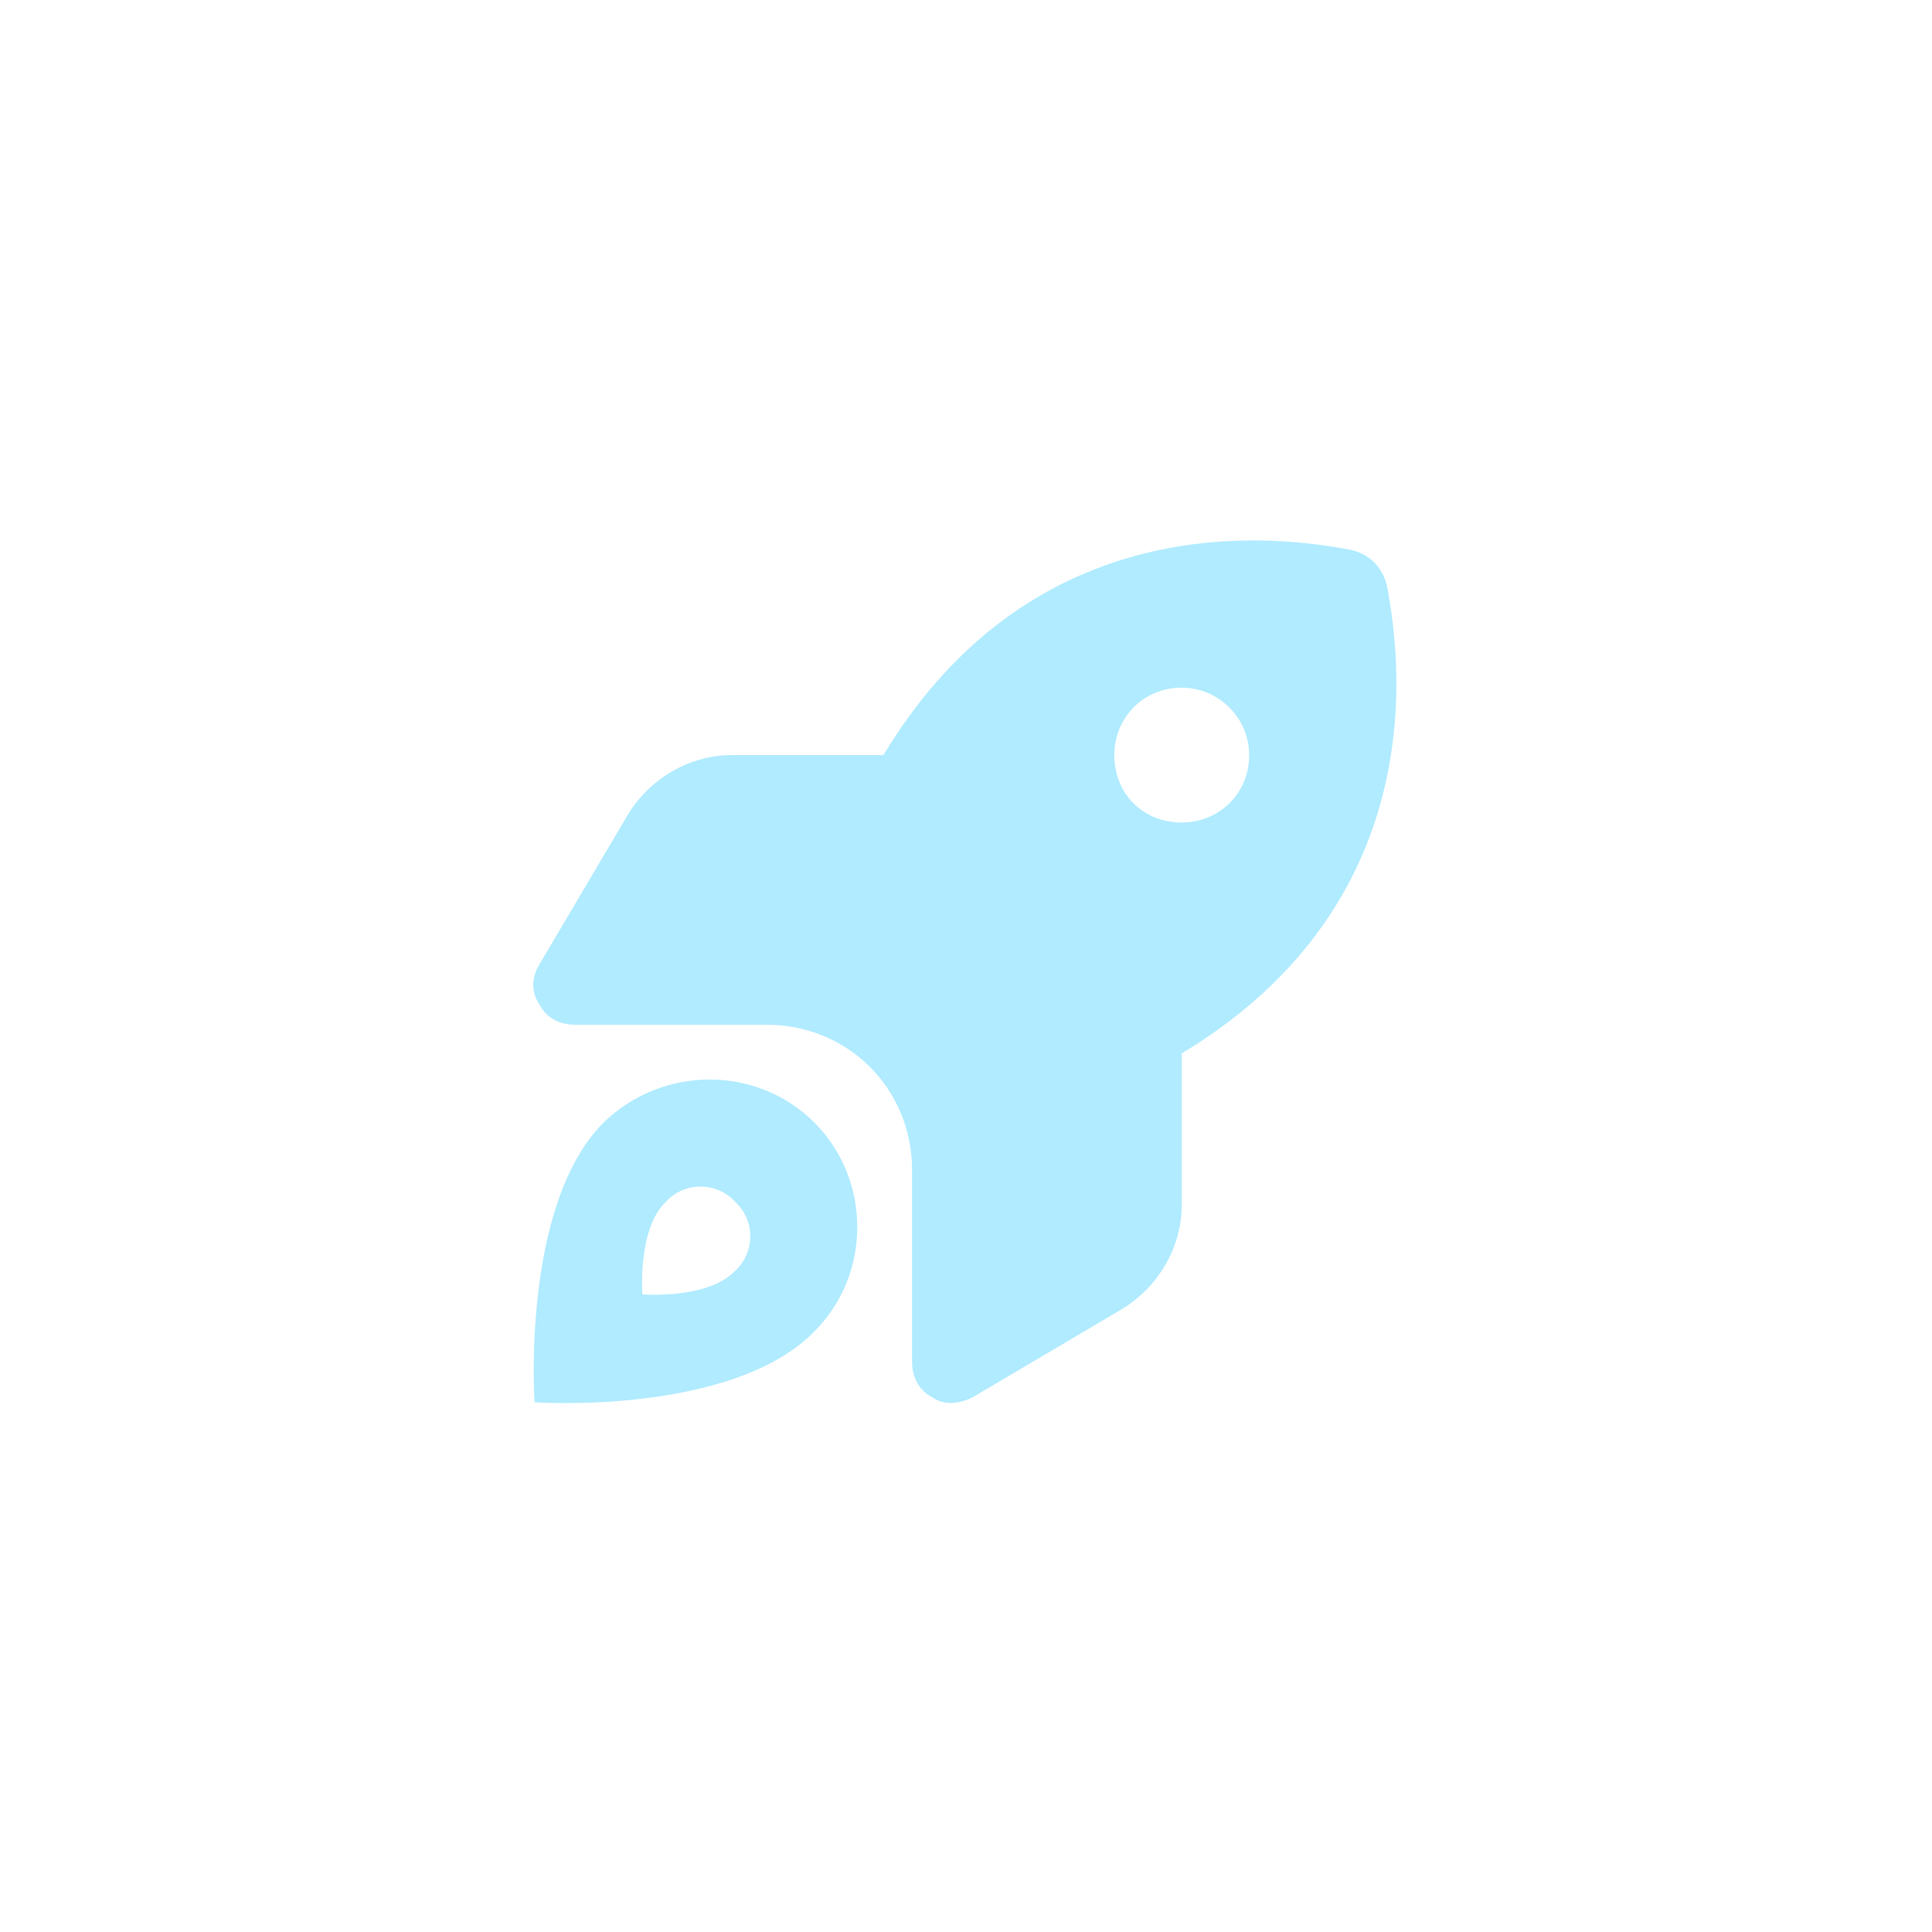 <svg width="150" height="150" viewBox="0 0 150 150" fill="none" xmlns="http://www.w3.org/2000/svg">
<g filter="url(#filter0_d_1585_2528)">
<path d="M56.81 54.625H68.588C78.926 37.482 95.022 36.828 104.705 38.66C106.275 38.922 107.453 40.1 107.715 41.67C109.547 51.353 108.893 67.449 91.75 77.787V89.564C91.75 92.836 89.918 95.977 87.039 97.678L75.523 104.482C74.477 105.006 73.299 105.137 72.383 104.482C71.336 103.959 70.812 102.912 70.812 101.734V86.816C70.812 83.807 69.635 80.928 67.541 78.834C65.447 76.74 62.568 75.562 59.559 75.562H44.641C43.463 75.562 42.416 75.039 41.893 73.992C41.238 73.076 41.238 71.898 41.893 70.852L48.697 59.336C50.398 56.457 53.539 54.625 56.81 54.625ZM91.75 49.391C88.74 49.391 86.516 51.746 86.516 54.625C86.516 57.635 88.74 59.859 91.75 59.859C94.629 59.859 96.984 57.635 96.984 54.625C96.984 51.746 94.629 49.391 91.75 49.391ZM63.223 99.379C56.81 105.922 41.5 104.875 41.5 104.875C41.5 104.875 40.453 89.564 46.865 83.152C51.445 78.703 58.773 78.703 63.223 83.152C67.672 87.602 67.672 94.93 63.223 99.379ZM57.072 89.303C55.633 87.732 53.147 87.732 51.707 89.303C49.482 91.397 49.875 96.5 49.875 96.5C49.875 96.5 54.978 96.893 57.072 94.668C58.643 93.228 58.643 90.742 57.072 89.303Z" fill="#B0EBFF"/>
</g>
<defs>
<filter id="filter0_d_1585_2528" x="0.453" y="0.828" width="149.094" height="149.094" filterUnits="userSpaceOnUse" color-interpolation-filters="sRGB">
<feFlood flood-opacity="0" result="BackgroundImageFix"/>
<feColorMatrix in="SourceAlpha" type="matrix" values="0 0 0 0 0 0 0 0 0 0 0 0 0 0 0 0 0 0 127 0" result="hardAlpha"/>
<feOffset dy="4"/>
<feGaussianBlur stdDeviation="20"/>
<feComposite in2="hardAlpha" operator="out"/>
<feColorMatrix type="matrix" values="0 0 0 0 0 0 0 0 0 0.65 0 0 0 0 1 0 0 0 1 0"/>
<feBlend mode="normal" in2="BackgroundImageFix" result="effect1_dropShadow_1585_2528"/>
<feBlend mode="normal" in="SourceGraphic" in2="effect1_dropShadow_1585_2528" result="shape"/>
</filter>
</defs>
</svg>
